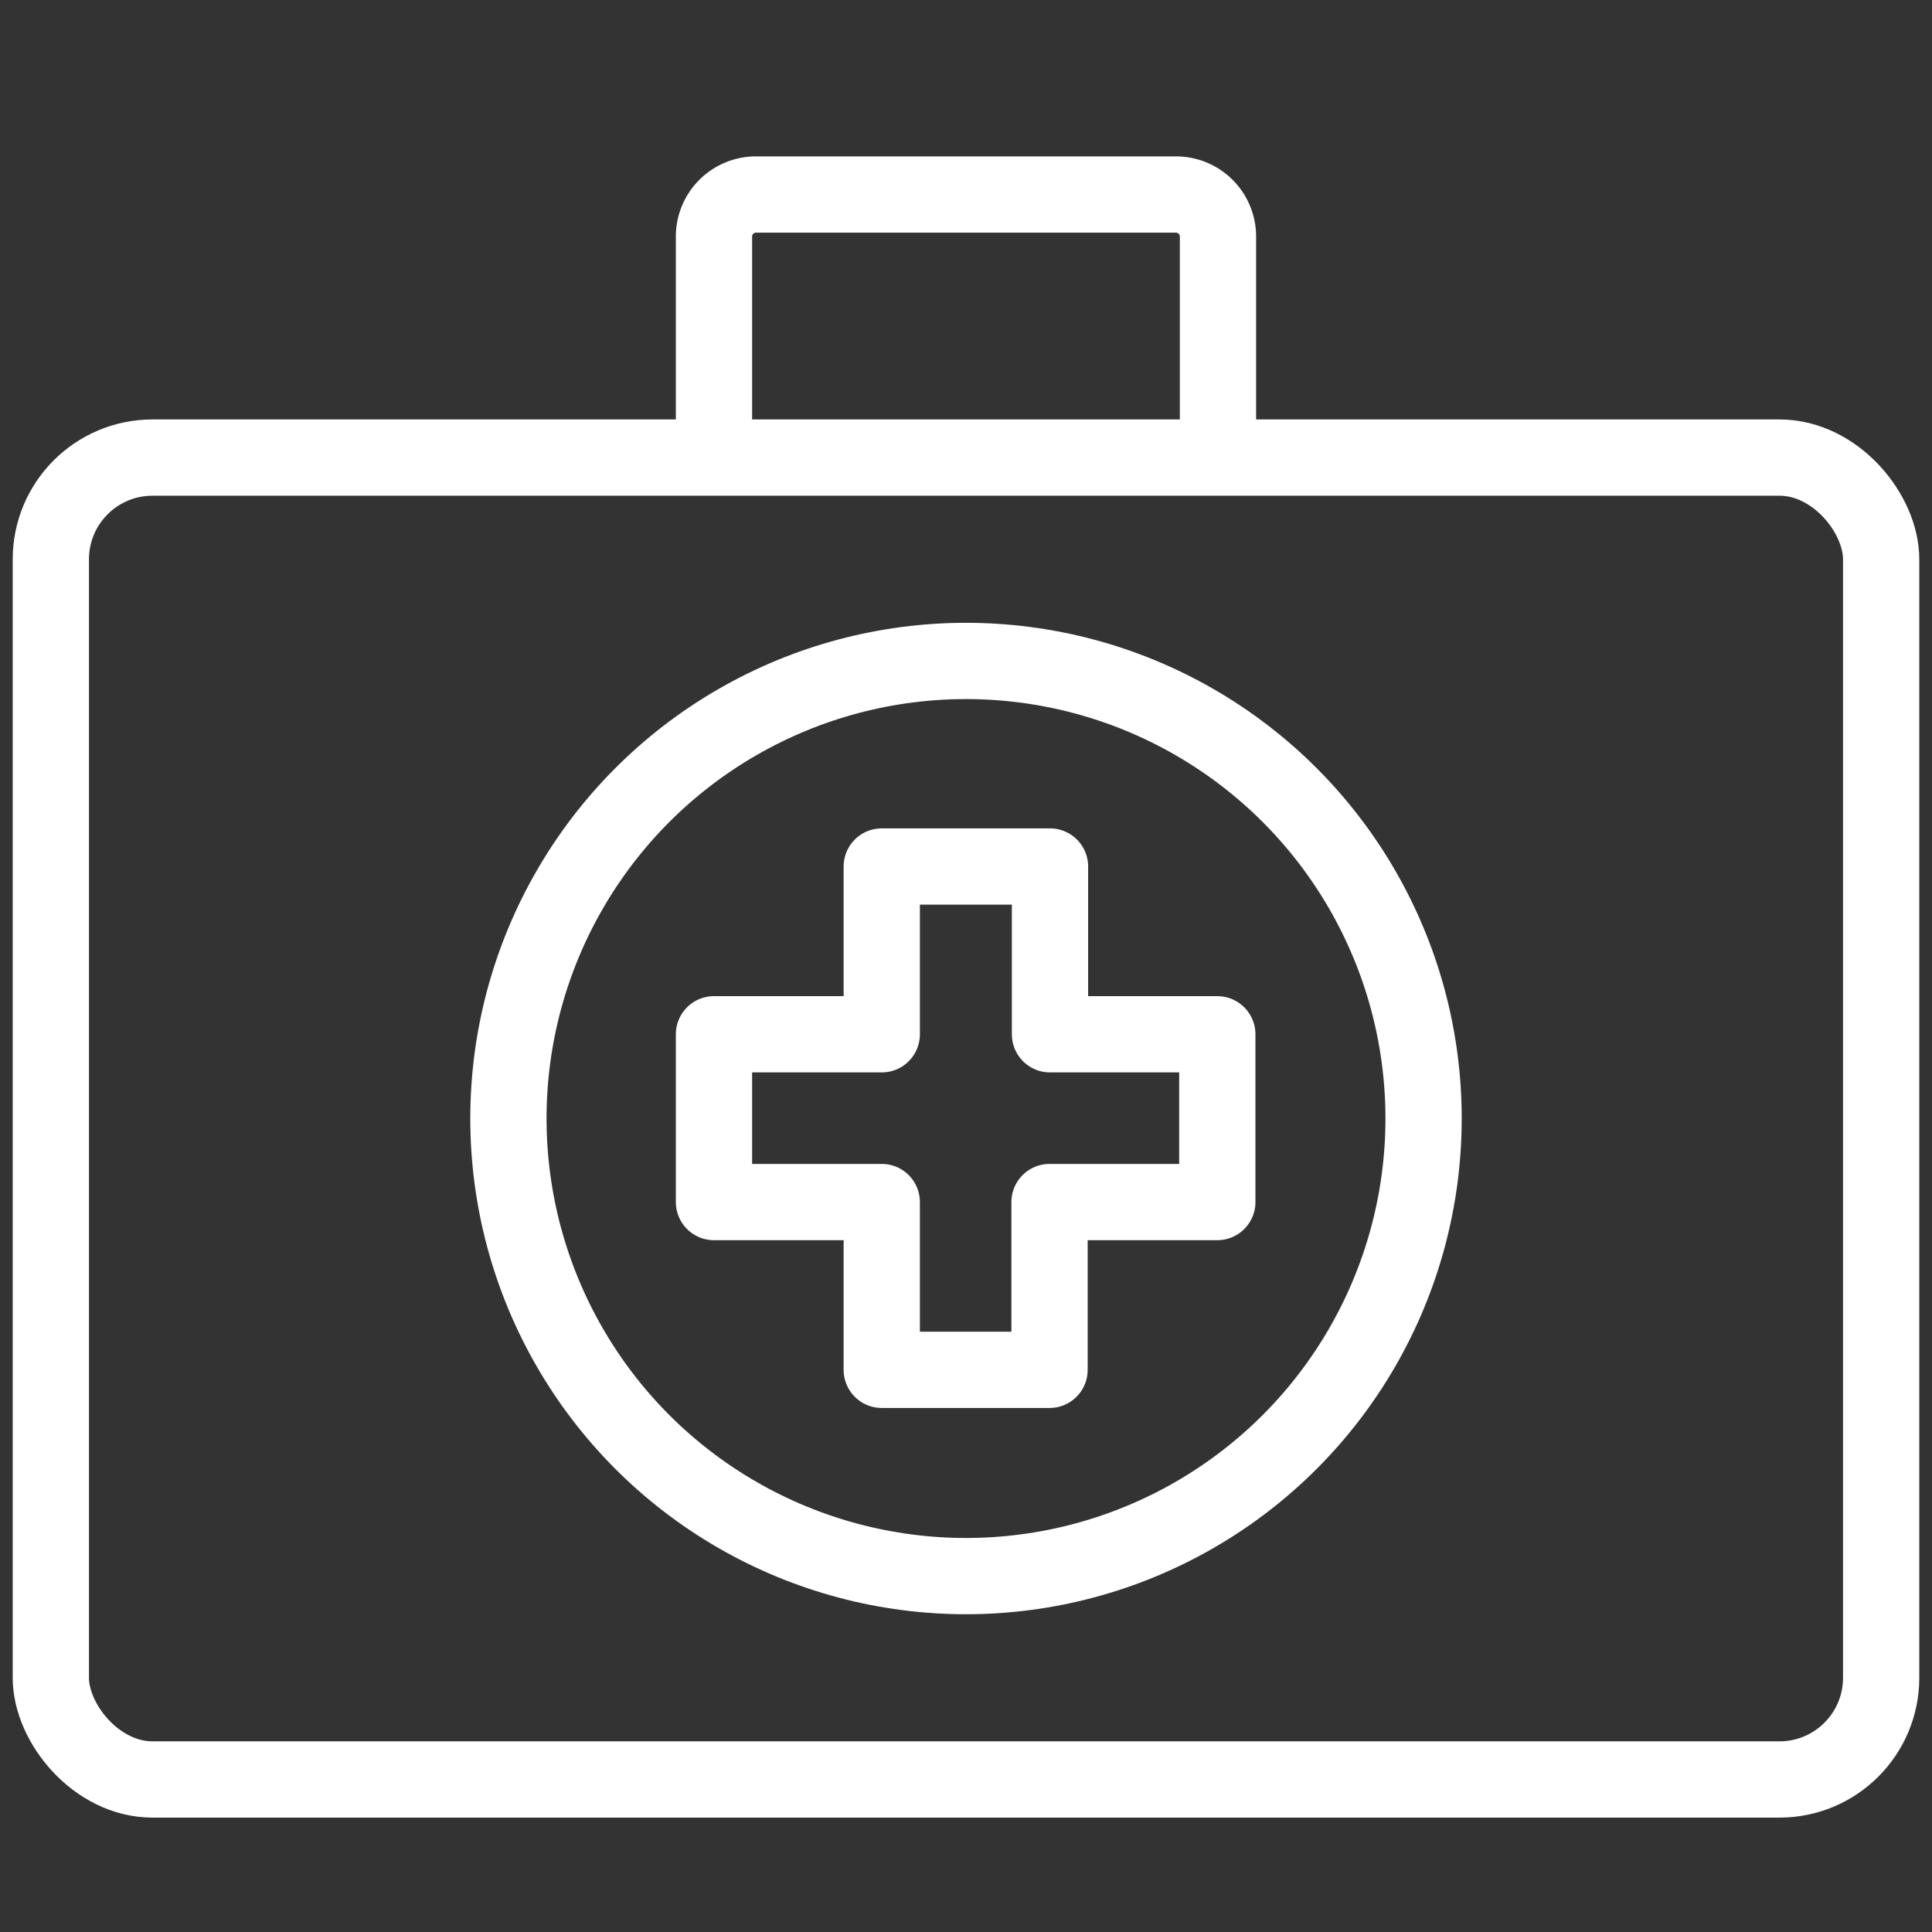 <svg id="ico-med-primaria" xmlns="http://www.w3.org/2000/svg" xmlns:xlink="http://www.w3.org/1999/xlink" width="38" height="38" viewBox="0 0 38 38">
  <rect x="0" y="0" width="38" height="38" fill="#333333" stroke="none"/>
  <defs>
    <clipPath id="clip-path">
      <rect id="Rectángulo_953" data-name="Rectángulo 953" width="38" height="33" fill="none" stroke="#fff" stroke-linejoin="round" stroke-width="1.5"/>
    </clipPath>
  </defs>
  <rect id="Rectángulo_950" data-name="Rectángulo 950" width="38" height="38" fill="none"/>
  <g id="Grupo_5394" data-name="Grupo 5394" transform="translate(0 3)">
    <g id="Grupo_5393" data-name="Grupo 5393" clip-path="url(#clip-path)">
      <rect id="Rectángulo_952" data-name="Rectángulo 952" width="36" height="26" rx="2" transform="translate(1 6)" fill="none" stroke="#fff" stroke-linejoin="round" stroke-width="1.5"/>
      <path id="Trazado_2153" data-name="Trazado 2153" d="M17,5.957V1.826A.826.826,0,0,1,17.826,1h8.261a.826.826,0,0,1,.826.826v4.13" transform="translate(-2.957 -0.174)" fill="none" stroke="#fff" stroke-linejoin="round" stroke-width="1.5"/>
      <path id="Trazado_2154" data-name="Trazado 2154" d="M23.609,20.3V17H20.3v3.3H17v3.3h3.3v3.3h3.3V23.6h3.3V20.3Z" transform="translate(-2.957 -2.957)" fill="none" stroke="#fff" stroke-linejoin="round" stroke-width="1.5"/>
      <circle id="Elipse_52" data-name="Elipse 52" cx="9" cy="9" r="9" transform="translate(10 10)" fill="none" stroke="#fff" stroke-linejoin="round" stroke-width="1.5"/>
    </g>
  </g>
</svg>
